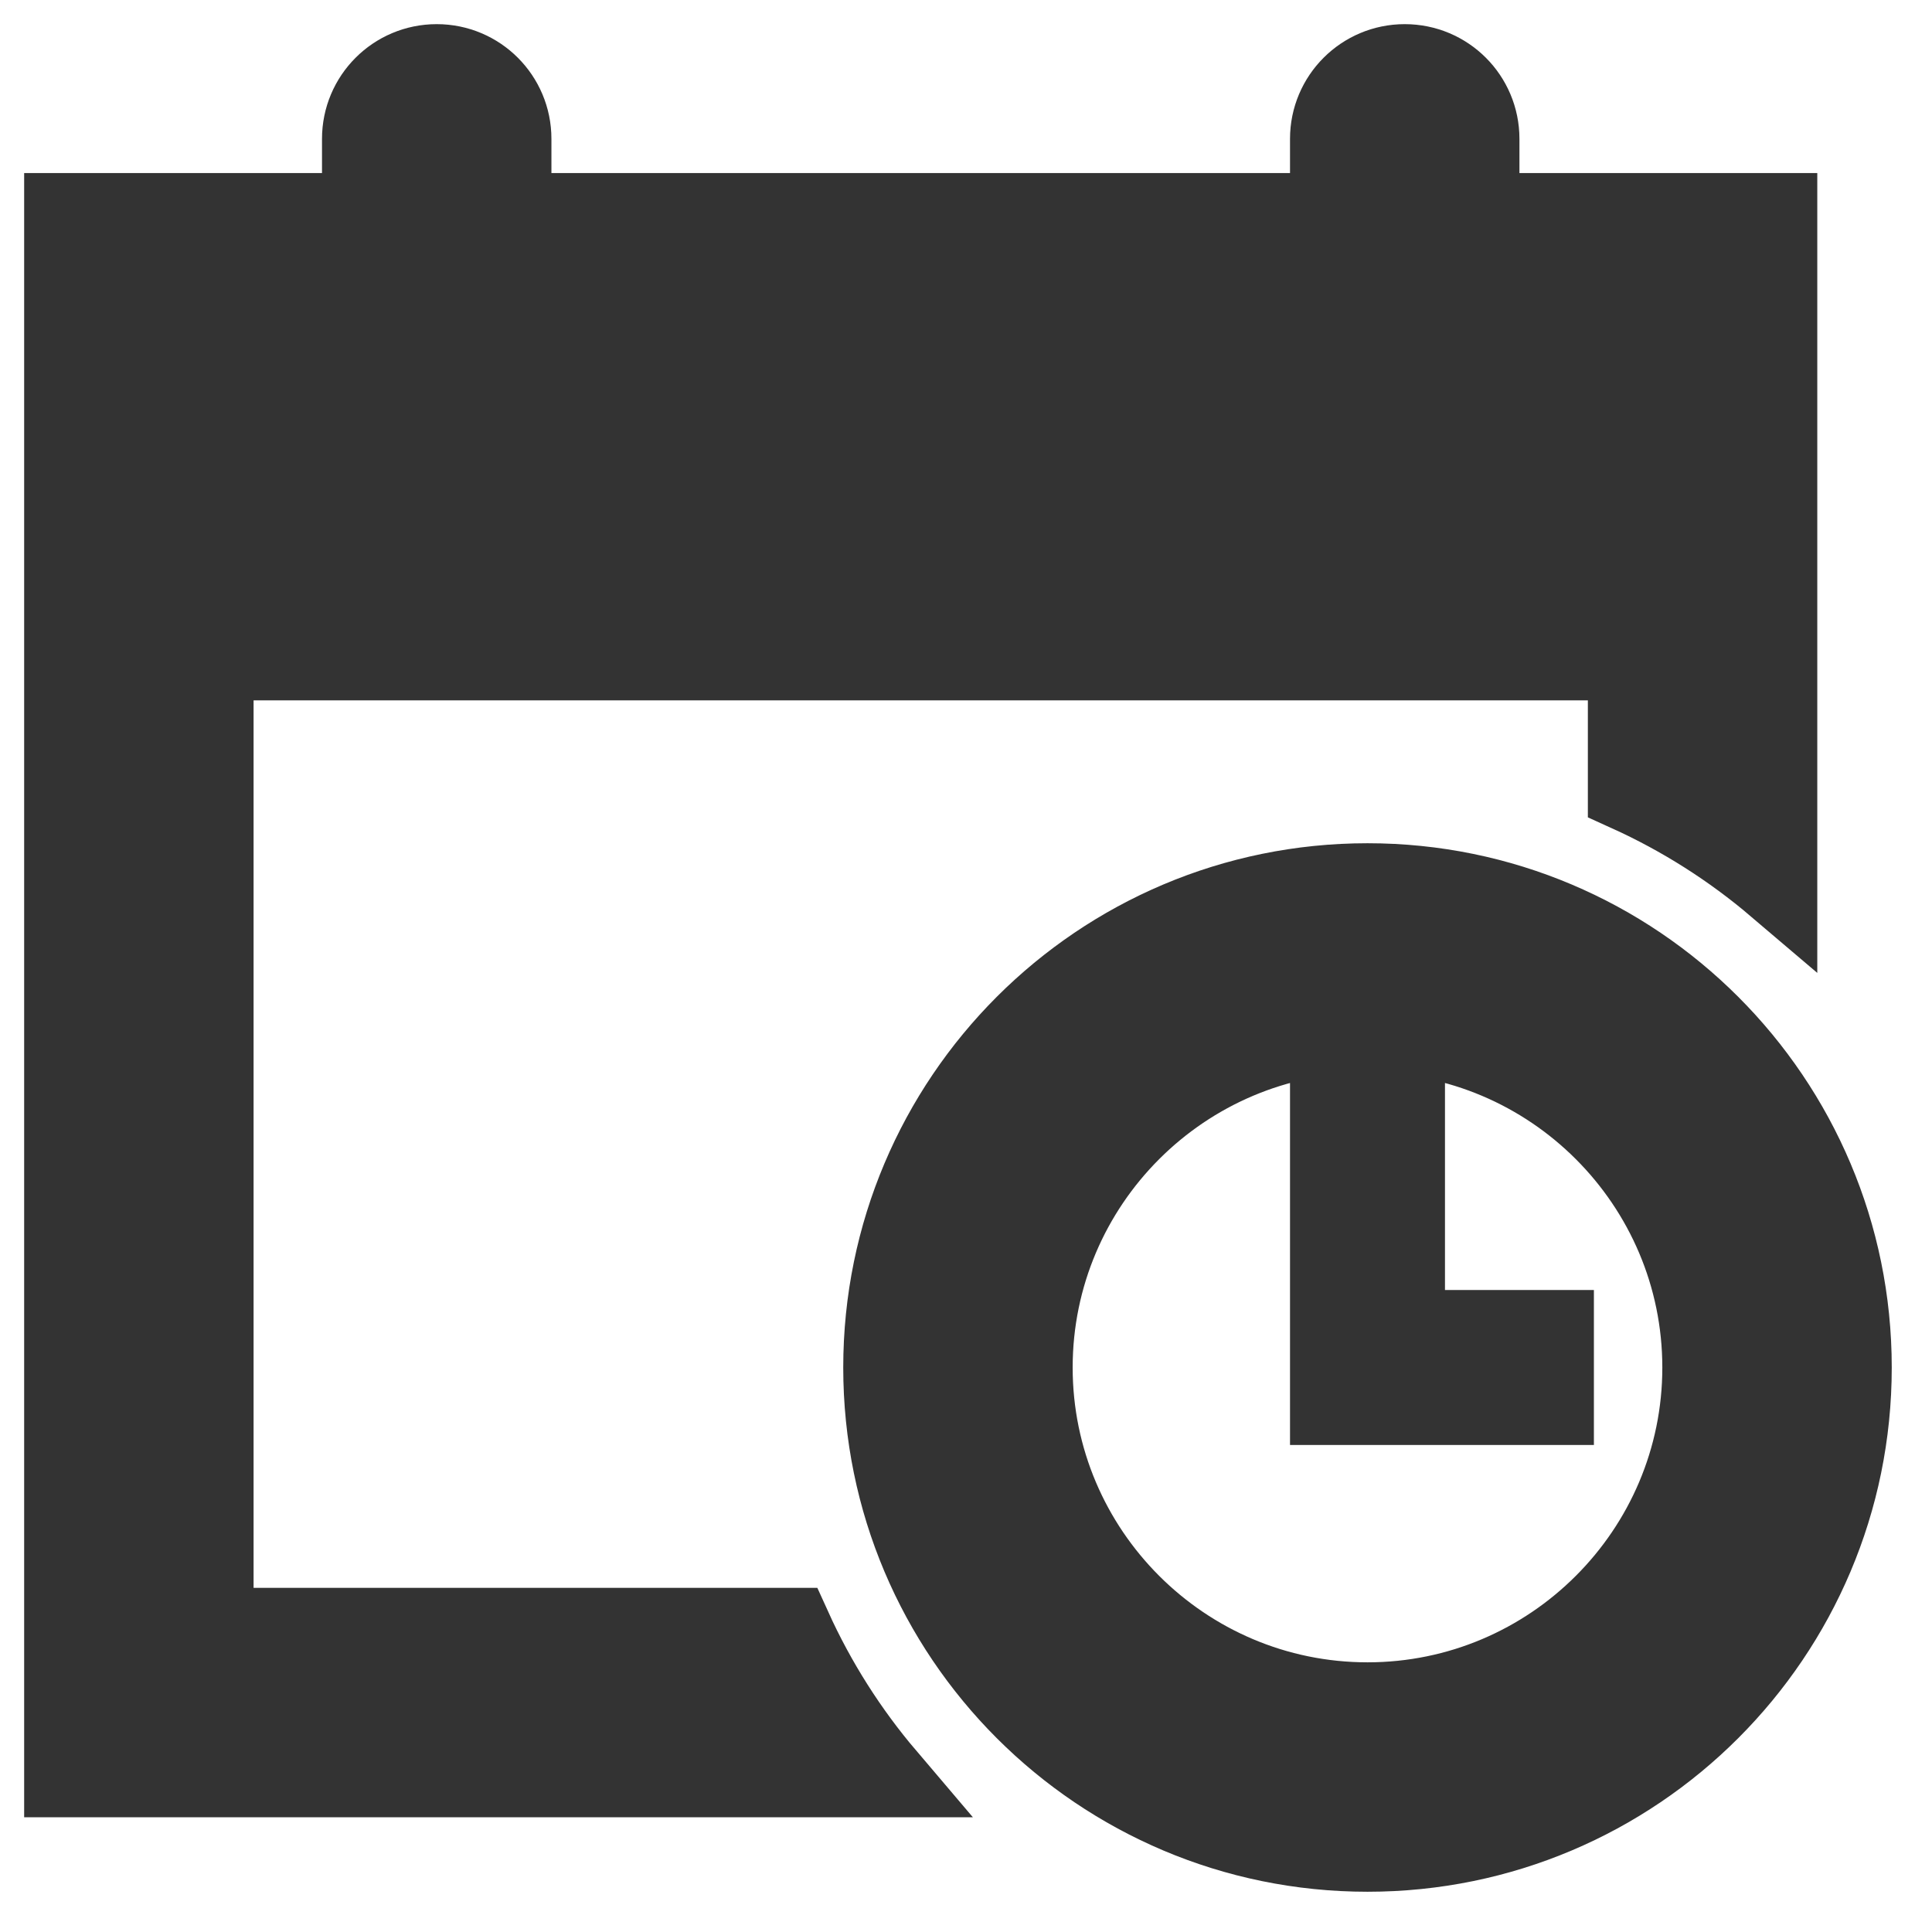 <svg width="24" height="24" viewBox="0 0 24 24" fill="none" xmlns="http://www.w3.org/2000/svg">
<g clip-path="url(#clip0_433_6)">
<path d="M16.525 3.575V1.725C16.525 1.214 16.939 0.8 17.45 0.8C17.962 0.8 18.375 1.214 18.375 1.725V3.575C18.375 4.086 17.962 4.5 17.45 4.5C16.939 4.5 16.525 4.086 16.525 3.575ZM5.425 4.5C5.937 4.5 6.35 4.086 6.35 3.575V1.725C6.35 1.214 5.937 0.8 5.425 0.8C4.914 0.8 4.5 1.214 4.5 1.725V3.575C4.5 4.086 4.914 4.5 5.425 4.5ZM17.45 16.525V13.75H16.525V17.45H19.3V16.525H17.45ZM12.825 16.988C12.825 19.282 14.693 21.15 16.988 21.15C19.282 21.15 21.15 19.282 21.15 16.988C21.15 14.693 19.282 12.825 16.988 12.825C14.693 12.825 12.825 14.693 12.825 16.988ZM23 16.988C23 20.308 20.308 23 16.988 23C13.667 23 10.975 20.308 10.975 16.988C10.975 13.667 13.667 10.975 16.988 10.975C20.308 10.975 23 13.667 23 16.988ZM9.831 20.225H2.65V8.2H20.225V9.831C20.898 10.136 21.519 10.531 22.075 11.004V2.65H19.3V3.575C19.3 4.792 18.118 5.739 16.841 5.327C16.073 5.079 15.6 4.299 15.6 3.492V2.65H7.275V3.575C7.275 4.792 6.093 5.739 4.816 5.327C4.048 5.079 3.575 4.299 3.575 3.492V2.65H0.8V22.075H11.004C10.531 21.519 10.136 20.898 9.831 20.225Z" fill="#333333" stroke="#333333"/>
</g>
<defs>
<clipPath id="clip0_433_6">
<rect width="24" height="24" fill="white"/>
</clipPath>
</defs>
</svg>
